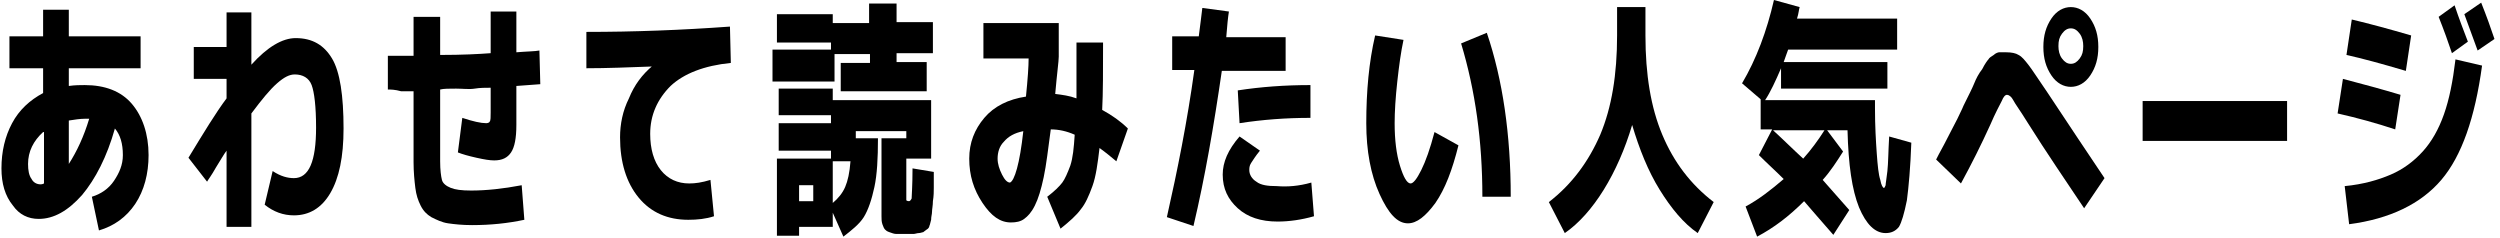 <svg width="430" height="41" viewBox="0 0 430 41" fill="none" xmlns="http://www.w3.org/2000/svg">
<path d="M1.623 6.25H7.415V1.677H11.836V6.25H24.183V11.737H11.836V14.786C12.903 14.634 13.818 14.634 14.58 14.634C18.086 14.634 20.83 15.701 22.659 17.835C24.488 19.969 25.555 23.018 25.555 26.676C25.555 29.877 24.793 32.773 23.268 35.06C21.744 37.346 19.61 38.871 17.019 39.633L15.799 33.84C17.324 33.383 18.695 32.468 19.61 31.097C20.525 29.725 21.134 28.353 21.134 26.676C21.134 24.694 20.677 23.17 19.763 22.103C18.391 26.981 16.409 30.792 14.123 33.536C11.684 36.279 9.245 37.651 6.653 37.651C4.824 37.651 3.3 36.889 2.233 35.365C0.861 33.688 0.251 31.554 0.251 28.962C0.251 26.066 0.861 23.475 2.08 21.188C3.3 18.902 5.129 17.225 7.415 16.006V11.737H1.623V6.25ZM7.415 22.713C5.739 24.237 4.824 26.066 4.824 28.2C4.824 29.267 4.976 30.182 5.434 30.792C5.739 31.401 6.348 31.706 6.958 31.706C7.111 31.706 7.263 31.706 7.568 31.554V22.713H7.415ZM15.342 20.426C15.19 20.426 15.19 20.426 15.037 20.426C14.885 20.426 14.732 20.426 14.58 20.426C13.818 20.426 12.751 20.579 11.836 20.731V28.2C13.208 26.066 14.427 23.475 15.342 20.426Z" fill="black"/>
<path d="M38.969 25.914C38.512 26.523 37.902 27.59 37.14 28.81C36.378 30.182 35.768 30.944 35.616 31.249L32.415 27.133C35.006 22.865 37.14 19.359 38.969 16.92V13.566H33.329V8.079H38.969V2.134H43.237V11.127C45.981 8.079 48.573 6.554 50.859 6.554C53.755 6.554 55.737 7.774 57.109 10.06C58.481 12.347 59.091 16.463 59.091 22.103C59.091 26.981 58.328 30.639 56.804 33.23C55.28 35.822 53.146 37.041 50.554 37.041C48.725 37.041 47.048 36.431 45.524 35.212L46.896 29.42C48.268 30.334 49.487 30.639 50.554 30.639C53.146 30.639 54.365 27.743 54.365 21.95C54.365 18.292 54.06 15.853 53.603 14.633C53.146 13.414 52.079 12.804 50.707 12.804C49.792 12.804 48.877 13.261 47.658 14.329C46.438 15.396 45.067 17.072 43.237 19.511V39.023H38.969V25.914Z" fill="black"/>
<path d="M66.712 15.396V9.603H71.133V2.896H75.706V9.451C79.517 9.451 82.413 9.298 84.395 9.146V1.981H88.815V8.993C90.645 8.841 92.016 8.841 92.779 8.689L92.931 14.481L88.815 14.786V21.493C88.815 23.78 88.51 25.304 87.901 26.218C87.291 27.133 86.376 27.59 85.004 27.59C84.242 27.59 83.328 27.438 81.956 27.133C80.584 26.828 79.517 26.523 78.755 26.218L79.517 20.274C81.346 20.883 82.718 21.188 83.633 21.188C83.937 21.188 84.242 21.036 84.242 20.883C84.395 20.731 84.395 20.121 84.395 19.359V15.091C83.48 15.091 82.566 15.091 81.651 15.243C80.736 15.396 79.517 15.243 78.45 15.243C77.23 15.243 76.316 15.243 75.706 15.396V27.743C75.706 29.267 75.858 30.334 76.011 30.944C76.163 31.554 76.773 32.011 77.535 32.316C78.297 32.621 79.364 32.773 81.041 32.773C83.633 32.773 86.529 32.468 89.73 31.859L90.187 37.803C87.291 38.413 84.395 38.718 81.194 38.718C79.517 38.718 78.145 38.566 77.078 38.413C76.011 38.261 75.096 37.803 74.182 37.346C73.419 36.889 72.81 36.279 72.352 35.365C71.895 34.45 71.59 33.535 71.438 32.316C71.285 31.096 71.133 29.572 71.133 27.895V15.7C70.676 15.7 69.913 15.7 68.999 15.7C67.932 15.396 67.17 15.396 66.712 15.396Z" fill="black"/>
<path d="M100.858 5.488C108.937 5.488 117.168 5.183 125.552 4.573L125.704 10.823C121.131 11.28 117.625 12.652 115.339 14.786C113.052 17.073 111.833 19.817 111.833 23.018C111.833 25.609 112.443 27.743 113.662 29.268C114.882 30.792 116.558 31.554 118.54 31.554C119.607 31.554 120.674 31.402 122.198 30.944L122.808 37.194C121.436 37.651 119.912 37.804 118.388 37.804C114.882 37.804 111.985 36.584 109.851 33.993C107.717 31.402 106.65 27.896 106.65 23.628C106.65 21.341 107.107 19.055 108.175 16.92C109.089 14.634 110.461 12.805 112.29 11.28V11.433C108.175 11.585 104.364 11.738 100.858 11.738V5.488Z" fill="black"/>
<path d="M132.869 13.871V8.536H142.93V7.316H133.631V2.439H143.234V3.963H149.484V0.609H154.21V3.811H160.46V9.146H154.21V10.67H159.392V15.7H144.606V10.822H149.637V9.298H143.539V14.024H132.869V13.871ZM133.936 25.913V21.188H142.93V19.816H133.936V15.243H143.234V17.225H160.155V27.285H155.886V33.688C155.886 34.145 155.886 34.297 155.886 34.45C155.886 34.45 156.039 34.602 156.344 34.602C156.496 34.602 156.649 34.45 156.801 34.145C156.801 33.688 156.954 32.011 156.954 28.962L160.612 29.572C160.612 30.791 160.612 31.706 160.612 32.316C160.612 32.925 160.612 33.688 160.46 34.602C160.46 35.364 160.307 35.974 160.307 36.431C160.307 36.889 160.155 37.194 160.155 37.803C160.002 38.261 160.002 38.566 159.85 38.87C159.85 39.023 159.697 39.328 159.392 39.48C159.24 39.633 158.935 39.785 158.783 39.938C158.63 39.938 158.325 40.09 158.021 40.09C157.716 40.09 157.411 40.242 157.106 40.242C156.801 40.242 156.496 40.242 156.039 40.242C155.277 40.242 154.667 40.242 154.21 40.242C153.752 40.242 153.448 40.09 152.99 39.938C152.533 39.785 152.381 39.633 152.228 39.48C152.076 39.328 151.923 39.023 151.771 38.566C151.618 38.108 151.618 37.651 151.618 37.194C151.618 36.736 151.618 35.974 151.618 35.06V23.779H155.886V22.56H147.198V23.779H151.009C151.009 27.285 150.856 30.029 150.399 32.163C149.942 34.297 149.332 36.127 148.57 37.346C147.807 38.566 146.436 39.633 145.064 40.7L143.234 36.584V39.023H137.442V40.547H133.631V27.285H142.93V25.913H133.936ZM137.442 34.602H139.881V31.858H137.442V34.602ZM143.234 34.907C144.149 34.145 144.911 33.23 145.369 32.163C145.826 31.096 146.131 29.724 146.283 27.743H143.234V34.907Z" fill="black"/>
<path d="M169.148 9.756V3.963H182.105V9.756C182.105 10.518 181.8 12.652 181.496 16.158C182.715 16.311 183.935 16.463 185.154 16.92C185.154 13.414 185.154 10.213 185.154 7.317H189.727C189.727 12.195 189.727 16.006 189.575 18.902C191.251 19.817 192.776 20.884 193.995 22.103L192.014 27.743C191.099 26.981 190.184 26.219 189.117 25.457C188.812 28.048 188.508 30.334 187.898 32.011C187.288 33.688 186.678 35.06 185.916 35.975C185.154 37.042 183.935 38.109 182.41 39.328L180.124 33.84C181.343 32.926 182.258 32.011 182.715 31.402C183.172 30.792 183.63 29.725 184.087 28.505C184.544 27.133 184.697 25.457 184.849 23.17C183.477 22.56 182.105 22.256 180.733 22.256C180.276 25.609 179.971 28.353 179.514 30.487C179.057 32.621 178.599 34.145 177.99 35.365C177.38 36.584 176.77 37.194 176.16 37.651C175.551 38.109 174.788 38.261 173.874 38.261C172.045 38.261 170.52 37.194 168.996 34.908C167.472 32.621 166.709 30.182 166.709 27.286C166.709 24.542 167.624 22.256 169.301 20.274C170.978 18.292 173.417 17.073 176.465 16.615C176.77 13.567 176.923 11.433 176.923 10.061H169.148V9.756ZM176.008 22.56C174.484 22.865 173.417 23.475 172.654 24.39C171.892 25.152 171.587 26.219 171.587 27.286C171.587 28.201 171.892 29.115 172.349 30.03C172.807 30.944 173.264 31.402 173.721 31.402C174.484 31.097 175.398 28.201 176.008 22.56Z" fill="black"/>
<path d="M201.617 12.042V6.249H206.19C206.495 4.115 206.647 2.439 206.8 1.372L211.373 1.981C211.22 2.896 211.068 4.42 210.915 6.402H221.128V12.194H210.153C208.781 21.645 207.257 30.487 205.275 38.87L200.702 37.346C202.531 29.267 204.208 20.883 205.428 12.042H201.617ZM225.549 31.401L226.006 37.194C223.872 37.803 221.738 38.108 219.757 38.108C216.86 38.108 214.574 37.346 212.897 35.822C211.22 34.297 210.306 32.468 210.306 30.029C210.306 27.895 211.22 25.761 213.202 23.475L216.708 25.913C215.946 26.828 215.488 27.59 215.184 28.048C214.879 28.505 214.879 28.962 214.879 29.267C214.879 30.029 215.336 30.791 216.098 31.249C216.86 31.858 218.08 32.011 219.604 32.011C221.433 32.163 223.415 32.011 225.549 31.401ZM225.397 20.273C221.128 20.273 217.165 20.578 213.202 21.188L212.897 15.548C216.86 14.938 220.976 14.633 225.397 14.633V20.273Z" fill="black"/>
<path d="M241.402 6.86C240.945 8.994 240.64 11.28 240.335 14.024C240.03 16.768 239.878 19.207 239.878 21.189C239.878 24.085 240.183 26.524 240.793 28.505C241.402 30.487 242.012 31.554 242.622 31.554C243.079 31.554 243.689 30.792 244.451 29.267C245.213 27.743 245.975 25.609 246.737 22.713L250.853 24.999C249.786 29.267 248.567 32.469 246.89 34.908C245.213 37.194 243.689 38.413 242.164 38.413C240.335 38.413 238.811 36.737 237.287 33.383C235.762 30.03 235 25.914 235 21.189C235 15.701 235.457 10.671 236.524 6.097L241.402 6.86ZM251.31 7.469L255.731 5.64C258.475 13.719 259.847 23.17 259.847 33.84H254.969C254.969 24.237 253.749 15.548 251.31 7.469Z" fill="black"/>
<path d="M266.401 34.755C270.365 31.706 273.261 27.743 275.243 23.17C277.224 18.444 278.139 12.804 278.139 6.097V1.219H283.017V6.097C283.017 12.804 283.931 18.444 285.913 23.17C287.895 27.895 290.791 31.706 294.754 34.755L292.01 40.09C289.572 38.413 287.437 35.822 285.456 32.621C283.474 29.42 281.95 25.609 280.73 21.493C279.511 25.609 277.834 29.42 275.852 32.621C273.871 35.822 271.584 38.413 269.145 40.09L266.401 34.755Z" fill="black"/>
<path d="M299.632 14.329C302.071 10.213 303.9 5.335 305.12 0L309.541 1.219C309.388 1.677 309.388 2.287 309.083 3.201H326.308V8.536H307.559C307.406 8.994 307.102 9.756 306.797 10.67H324.632V15.243H306.339V11.738C305.425 13.871 304.51 15.853 303.596 17.225H322.497V18.597C322.497 21.646 322.65 24.237 322.802 26.371C322.955 28.505 323.107 30.03 323.412 30.944C323.564 31.859 323.869 32.316 324.022 32.316C324.174 32.316 324.174 32.164 324.327 31.859C324.327 31.554 324.479 30.792 324.632 29.42C324.784 28.048 324.784 26.066 324.936 23.475L328.747 24.542C328.595 28.81 328.29 32.164 327.985 34.45C327.528 36.737 327.07 38.261 326.613 39.023C326.003 39.785 325.241 40.09 324.327 40.09C322.497 40.09 320.973 38.566 319.754 35.67C318.534 32.621 317.924 28.353 317.772 22.408H314.266L317.01 26.066C315.943 27.743 314.876 29.42 313.504 30.944C315.028 32.621 316.552 34.45 318.077 36.127L315.333 40.395C313.047 37.804 311.37 35.822 310.303 34.603C307.711 37.194 305.12 39.176 302.224 40.7L300.242 35.517C302.529 34.298 304.663 32.621 306.797 30.792C305.425 29.42 303.9 28.048 302.529 26.676L304.815 22.255H302.833V17.073L299.632 14.329ZM310.15 27.286C311.522 25.761 312.742 24.085 313.809 22.408H304.967C306.644 23.932 308.321 25.609 310.15 27.286Z" fill="black"/>
<path d="M333.015 27.438C333.168 27.133 333.625 26.218 334.387 24.847C335.149 23.322 335.912 21.95 336.674 20.426C337.436 18.902 337.741 18.14 337.741 18.14C338.655 16.31 339.265 15.091 339.57 14.329C339.875 13.566 340.332 12.652 340.942 11.89C341.399 10.975 341.857 10.365 342.009 10.213C342.161 9.908 342.466 9.756 342.924 9.451C343.228 9.146 343.686 8.993 343.838 8.993C344.143 8.993 344.448 8.993 345.058 8.993C345.972 8.993 346.734 9.146 347.192 9.451C347.802 9.756 348.259 10.365 348.869 11.127C349.478 11.89 350.545 13.566 352.222 16.005C355.881 21.493 359.082 26.371 361.978 30.639L358.472 35.822C355.423 31.249 352.07 26.371 348.716 21.036C347.497 19.054 346.582 17.835 346.277 17.225C345.972 16.615 345.515 16.31 345.21 16.31C344.905 16.31 344.6 16.615 344.296 17.377C343.991 17.987 343.228 19.359 342.314 21.493C340.79 24.847 339.113 28.2 337.284 31.554L333.015 27.438ZM359.539 3.201C360.454 4.573 360.911 6.097 360.911 8.079C360.911 10.06 360.454 11.585 359.539 12.957C358.624 14.329 357.405 14.938 356.185 14.938C354.966 14.938 353.746 14.329 352.832 12.957C351.917 11.585 351.46 10.06 351.46 8.079C351.46 6.097 351.917 4.573 352.832 3.201C353.746 1.829 354.966 1.219 356.185 1.219C357.405 1.219 358.624 1.829 359.539 3.201ZM357.71 10.06C358.167 9.451 358.319 8.841 358.319 7.926C358.319 7.164 358.167 6.402 357.71 5.792C357.252 5.183 356.795 4.878 356.185 4.878C355.576 4.878 355.118 5.183 354.661 5.792C354.204 6.402 354.051 7.012 354.051 7.926C354.051 8.689 354.204 9.451 354.661 10.06C355.118 10.67 355.576 10.975 356.185 10.975C356.795 10.975 357.252 10.67 357.71 10.06Z" fill="black"/>
<path d="M368.533 24.237V17.377H393.379V24.237H368.533Z" fill="black"/>
<path d="M402.983 13.566C406.489 14.481 409.842 15.396 412.891 16.31L411.976 22.255C408.775 21.188 405.422 20.273 402.068 19.511L402.983 13.566ZM422.342 10.213L426.915 11.28C425.695 20.273 423.409 26.828 419.903 30.944C416.397 35.06 411.062 37.651 404.05 38.566L403.288 32.011C406.489 31.706 409.08 30.944 411.214 30.029C413.348 29.115 415.177 27.743 416.702 26.066C418.226 24.389 419.446 22.255 420.36 19.664C421.275 17.072 421.885 14.024 422.342 10.213ZM404.507 3.353C407.708 4.115 411.062 5.03 414.72 6.097L413.806 12.194C409.69 10.975 406.336 10.06 403.592 9.451L404.507 3.353ZM424.476 7.164L421.732 9.146C421.122 7.317 420.36 5.183 419.446 2.896L422.189 0.914C422.952 3.201 423.714 5.183 424.476 7.164ZM429.049 6.707L426.153 8.688C425.086 5.792 424.324 3.658 423.866 2.439L426.762 0.457C427.677 2.744 428.439 4.878 429.049 6.707Z" fill="black"/>
</svg>
